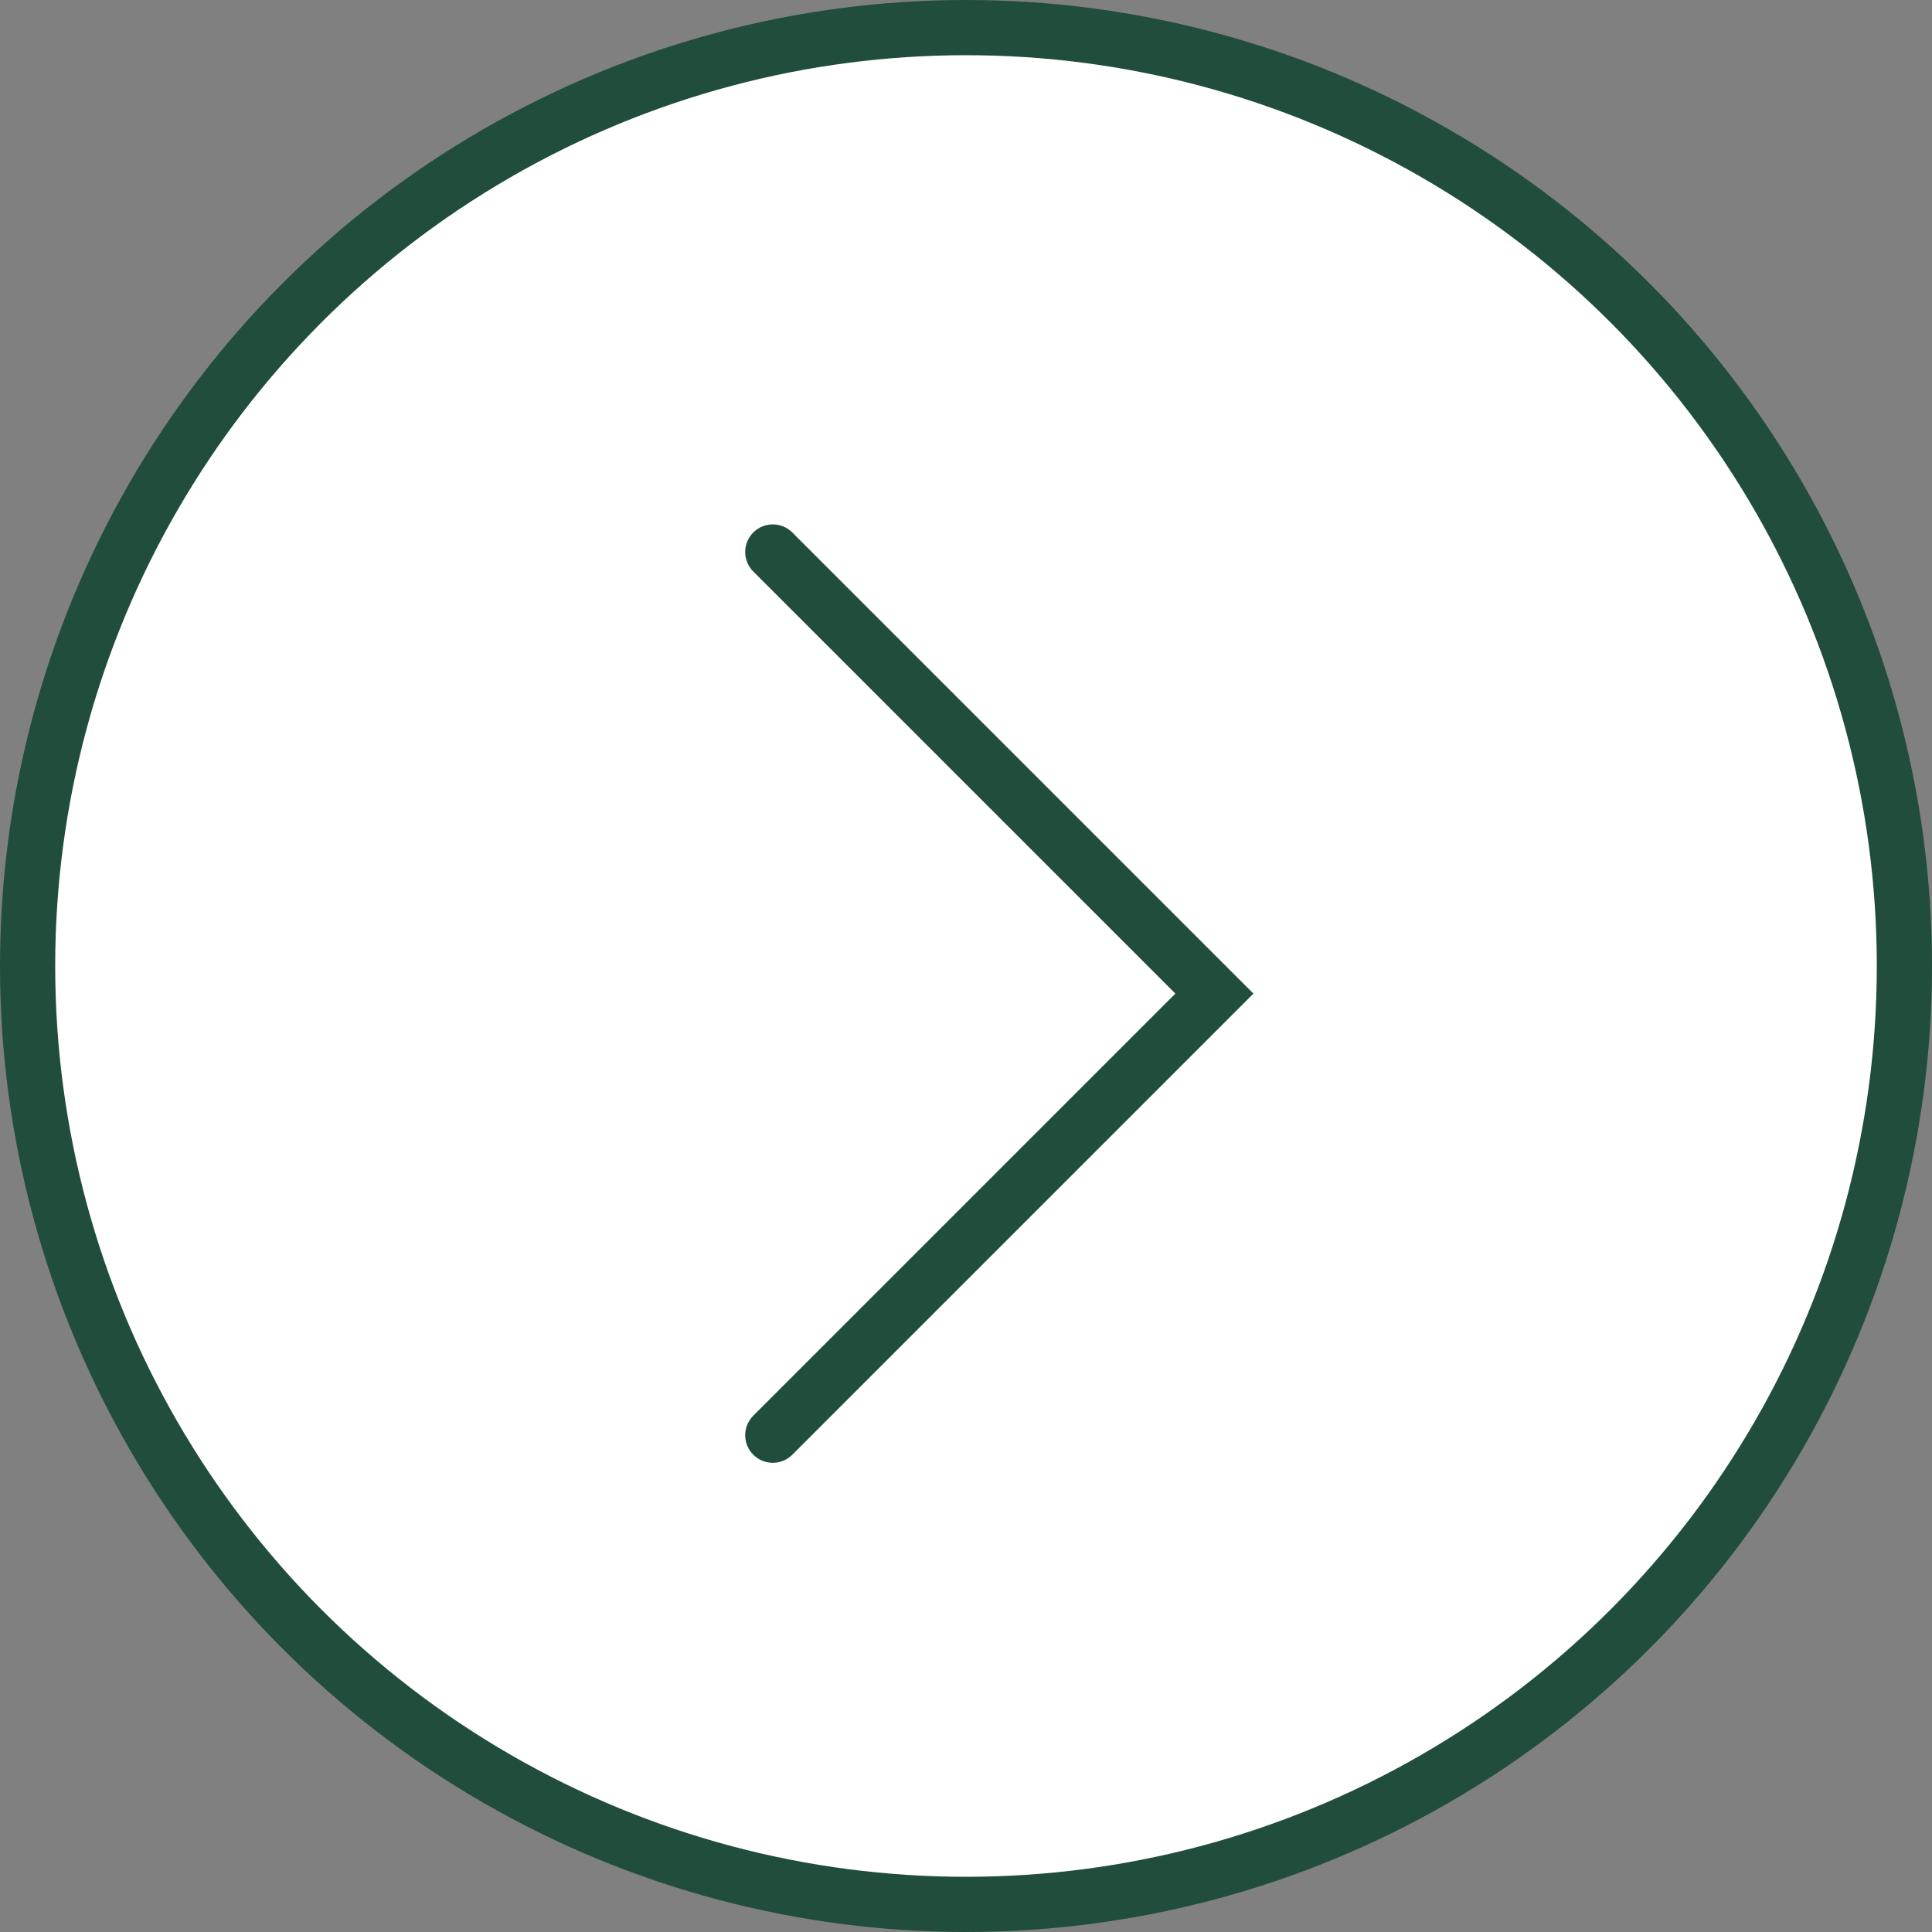 <?xml version="1.0" encoding="UTF-8"?> <svg xmlns="http://www.w3.org/2000/svg" width="35" height="35" viewBox="0 0 35 35" fill="none"><rect x="0" y="0" width="35" height="35" fill="#808080" stroke="none"/><circle cx="17.5" cy="17.5" r="17" fill="white" stroke="#214D3D"></circle><path d="M14 10L22 18L14 26" stroke="#214D3D" stroke-linecap="round"></path></svg> 
